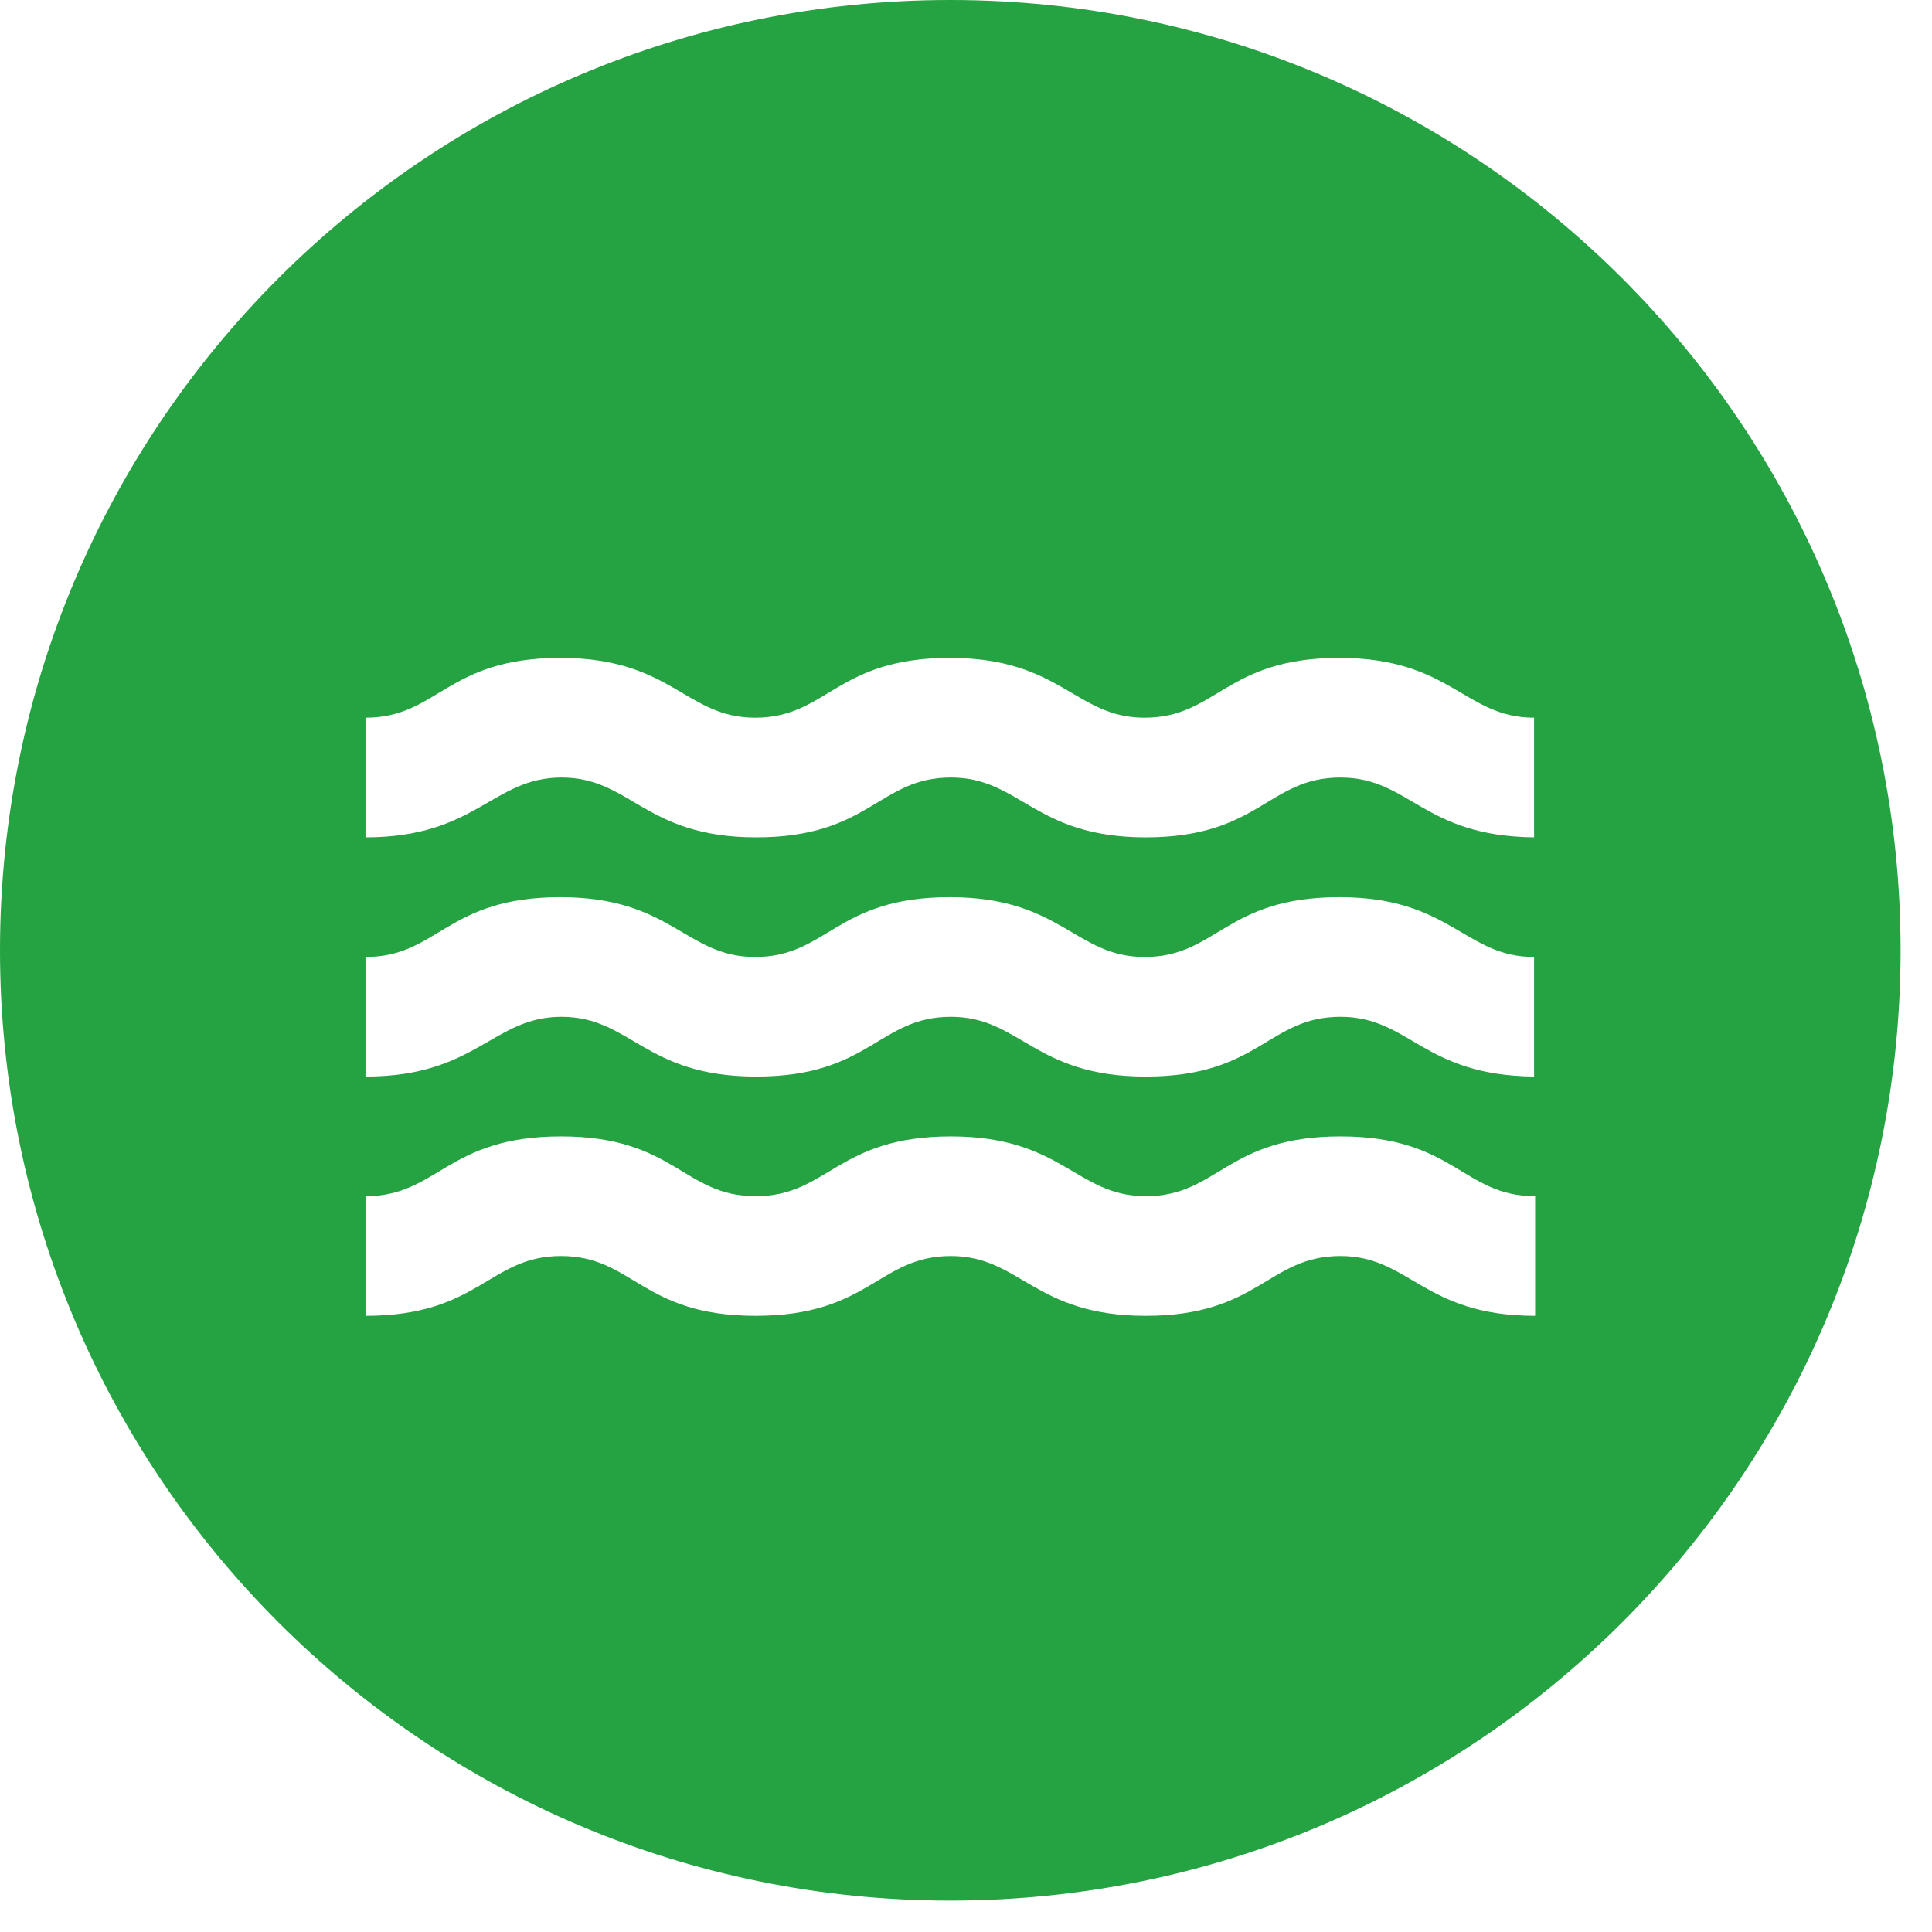 <?xml version="1.0" encoding="utf-8"?>
<svg xmlns="http://www.w3.org/2000/svg" fill="none" height="100%" overflow="visible" preserveAspectRatio="none" style="display: block;" viewBox="0 0 27 27" width="100%">
<path d="M13.281 0C20.616 0 26.561 5.947 26.561 13.281C26.561 20.616 20.616 26.561 13.281 26.561C5.947 26.561 0 20.616 0 13.281C0 5.946 5.946 0 13.281 0ZM18.733 15.881C17.14 15.881 17.025 16.717 16.012 16.717C15.039 16.717 14.851 15.881 13.29 15.881C11.697 15.881 11.574 16.717 10.56 16.717C9.547 16.717 9.432 15.881 7.839 15.881C6.245 15.881 6.122 16.717 5.108 16.717V18.389C6.702 18.389 6.834 17.553 7.839 17.553C8.852 17.553 8.967 18.389 10.56 18.389C12.154 18.389 12.277 17.553 13.29 17.553C14.262 17.553 14.451 18.389 16.012 18.389C17.597 18.389 17.72 17.553 18.733 17.553C19.706 17.553 19.894 18.389 21.454 18.389V16.717C20.441 16.717 20.326 15.881 18.733 15.881ZM18.717 12.538C17.123 12.538 17.009 13.374 15.995 13.374C15.023 13.374 14.834 12.538 13.273 12.538C11.68 12.538 11.565 13.374 10.552 13.374C9.579 13.374 9.391 12.538 7.83 12.538C6.237 12.538 6.122 13.374 5.108 13.374V15.045C6.661 15.045 6.882 14.21 7.847 14.21C8.819 14.21 9.007 15.045 10.568 15.045C12.162 15.045 12.277 14.21 13.29 14.21C14.262 14.21 14.451 15.045 16.012 15.045C17.605 15.045 17.72 14.21 18.733 14.21C19.706 14.21 19.878 15.028 21.439 15.045V13.374C20.466 13.374 20.278 12.538 18.717 12.538ZM18.717 9.194C17.123 9.194 17.009 10.03 15.995 10.03C15.023 10.03 14.834 9.194 13.273 9.194C11.68 9.194 11.565 10.03 10.552 10.03C9.579 10.03 9.391 9.194 7.83 9.194C6.237 9.194 6.122 10.03 5.108 10.03V11.702C6.661 11.702 6.882 10.866 7.847 10.866C8.819 10.866 9.007 11.702 10.568 11.702C12.162 11.702 12.277 10.866 13.29 10.866C14.262 10.866 14.451 11.702 16.012 11.702C17.605 11.702 17.72 10.866 18.733 10.866C19.706 10.867 19.878 11.685 21.439 11.702V10.03C20.466 10.03 20.278 9.194 18.717 9.194Z" fill="#25A241" id="Subtract"/>
</svg>